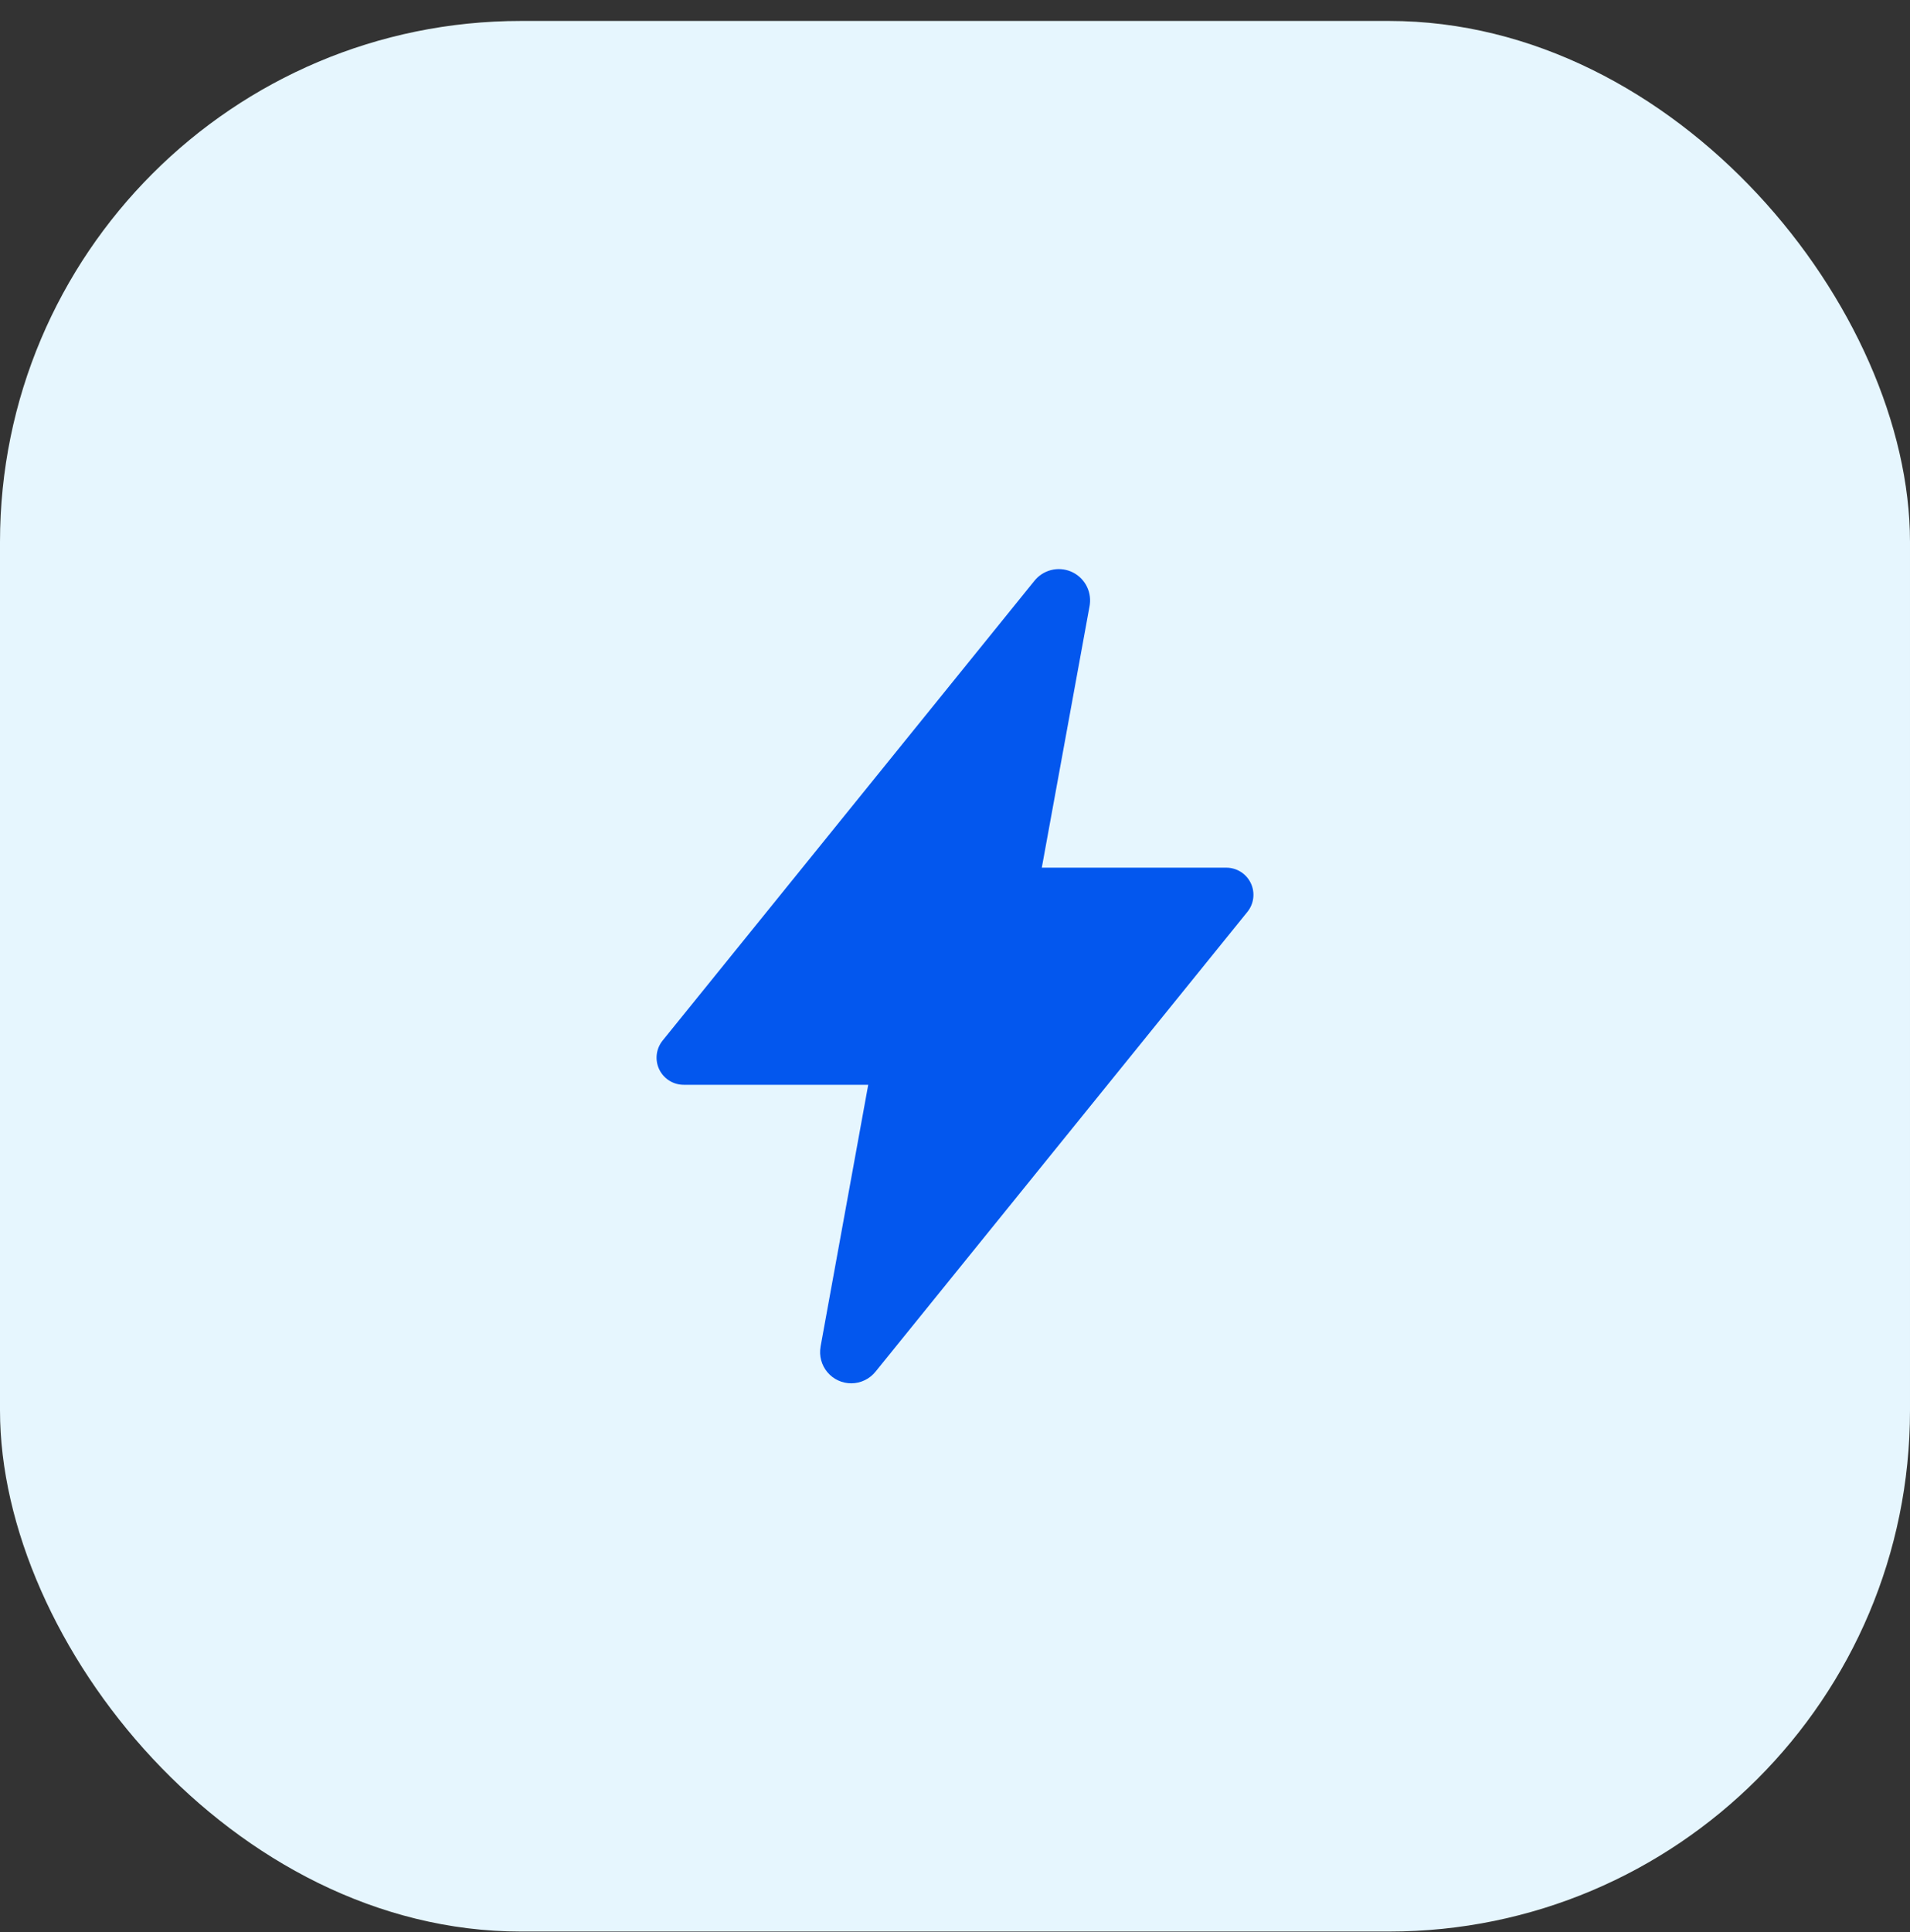 <svg width="88" height="89" viewBox="0 0 88 89" fill="none" xmlns="http://www.w3.org/2000/svg">
<rect x="0" y="0" width="88" height="89" fill="#333333" stroke="none"/>
<rect y="0.965" width="88" height="88" rx="24" fill="#E6F6FE"/>
<path d="M39.22 63.714C39.011 63.714 38.804 63.669 38.614 63.58C38.424 63.492 38.256 63.363 38.121 63.203C37.986 63.043 37.888 62.855 37.834 62.652C37.779 62.45 37.77 62.239 37.806 62.032V62.024L40.002 49.964H31.5C31.264 49.964 31.033 49.897 30.833 49.772C30.634 49.645 30.474 49.466 30.372 49.253C30.27 49.04 30.231 48.802 30.259 48.568C30.286 48.334 30.38 48.112 30.528 47.928L47.651 26.761C47.846 26.514 48.116 26.337 48.421 26.258C48.726 26.179 49.048 26.202 49.339 26.323C49.63 26.445 49.872 26.658 50.03 26.93C50.188 27.203 50.252 27.52 50.213 27.832C50.213 27.856 50.207 27.878 50.203 27.902L47.999 39.964H56.5C56.736 39.964 56.967 40.031 57.167 40.157C57.366 40.283 57.526 40.463 57.628 40.676C57.73 40.889 57.769 41.126 57.741 41.361C57.714 41.595 57.62 41.817 57.472 42L40.347 63.167C40.212 63.337 40.041 63.475 39.846 63.569C39.651 63.664 39.437 63.714 39.22 63.714Z" fill="#0357EE"/>
</svg>
